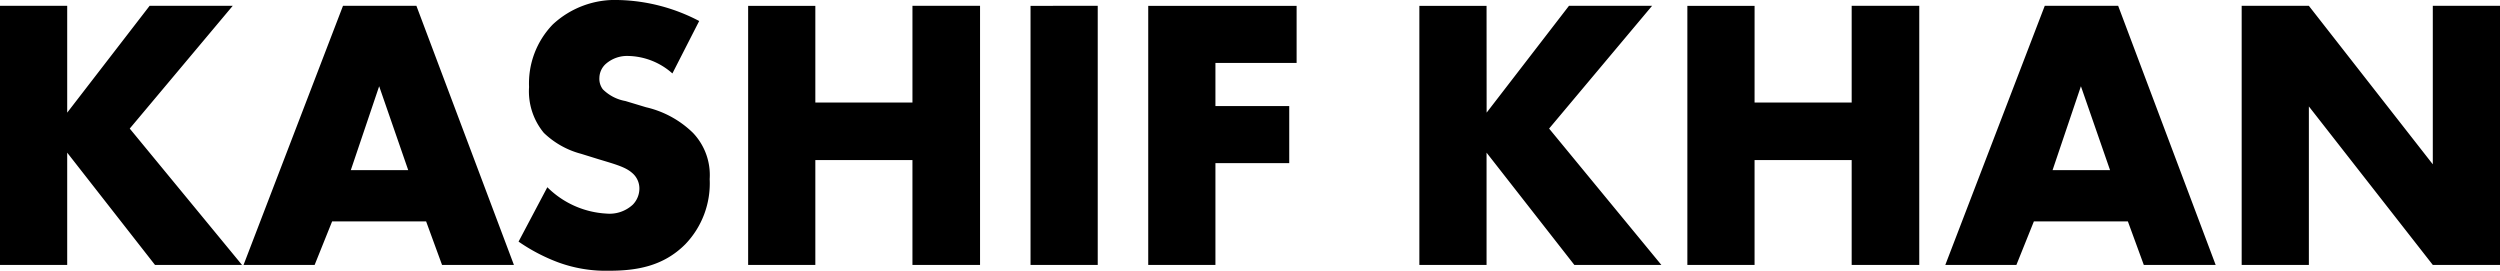 <svg xmlns="http://www.w3.org/2000/svg" width="276.748" height="29.971"><path data-name="Path 6663" d="M7.439.645H0v28.681h7.439V16.899l9.718 12.427h9.633L14.362 14.233 25.762.645h-9.2L7.439 12.47Zm41.495 28.681h7.956L46.096.645h-8.127L26.961 29.326h7.869l1.935-4.816h10.406Zm-10.1-10.492 3.139-9.288 3.217 9.288Zm18.571 7.912a20.024 20.024 0 0 0 4.343 2.28 15.33 15.33 0 0 0 5.633.946c3.053 0 6.02-.473 8.471-2.924a9.716 9.716 0 0 0 2.709-7.222 6.771 6.771 0 0 0-1.849-5.117 10.956 10.956 0 0 0-5.2-2.838l-2.279-.688a4.708 4.708 0 0 1-2.494-1.29 1.918 1.918 0 0 1-.387-1.29 2.123 2.123 0 0 1 .731-1.548 3.572 3.572 0 0 1 2.451-.86 7.566 7.566 0 0 1 4.9 1.935L77.4 2.326A20.146 20.146 0 0 0 68.542.004a10.112 10.112 0 0 0-7.352 2.705 9.377 9.377 0 0 0-2.623 6.923 7.217 7.217 0 0 0 1.633 5.074 9.368 9.368 0 0 0 4.128 2.32l1.935.6c1.849.559 2.967.86 3.7 1.505a2.241 2.241 0 0 1 .817 1.72 2.565 2.565 0 0 1-.731 1.806 3.775 3.775 0 0 1-2.881.989 10.048 10.048 0 0 1-6.578-2.92ZM90.257.646h-7.439v28.68h7.439v-11.61h10.75v11.61h7.483V.645h-7.482v10.707H90.257Zm23.822 0v28.68h7.439V.645Zm29.455 0h-16.426v28.68h7.439V18.06h8.17v-6.321h-8.17V6.966h8.987Zm21.027 0h-7.439v28.68h7.439V16.899l9.718 12.427h9.632l-12.427-15.093 11.4-13.588h-9.2l-9.116 11.825Zm29.67 0h-7.441v28.68h7.439v-11.61h10.75v11.61h7.482V.645h-7.482v10.707h-10.75Zm43.086 28.68h7.955L234.479.645h-8.127l-11.008 28.681h7.869l1.935-4.816h10.406Zm-10.1-10.492 3.139-9.288 3.225 9.288Zm28.373 10.492V11.782l13.719 17.544h7.439V.645h-7.439v17.544L255.59.645h-7.439v28.681Z"/></svg>